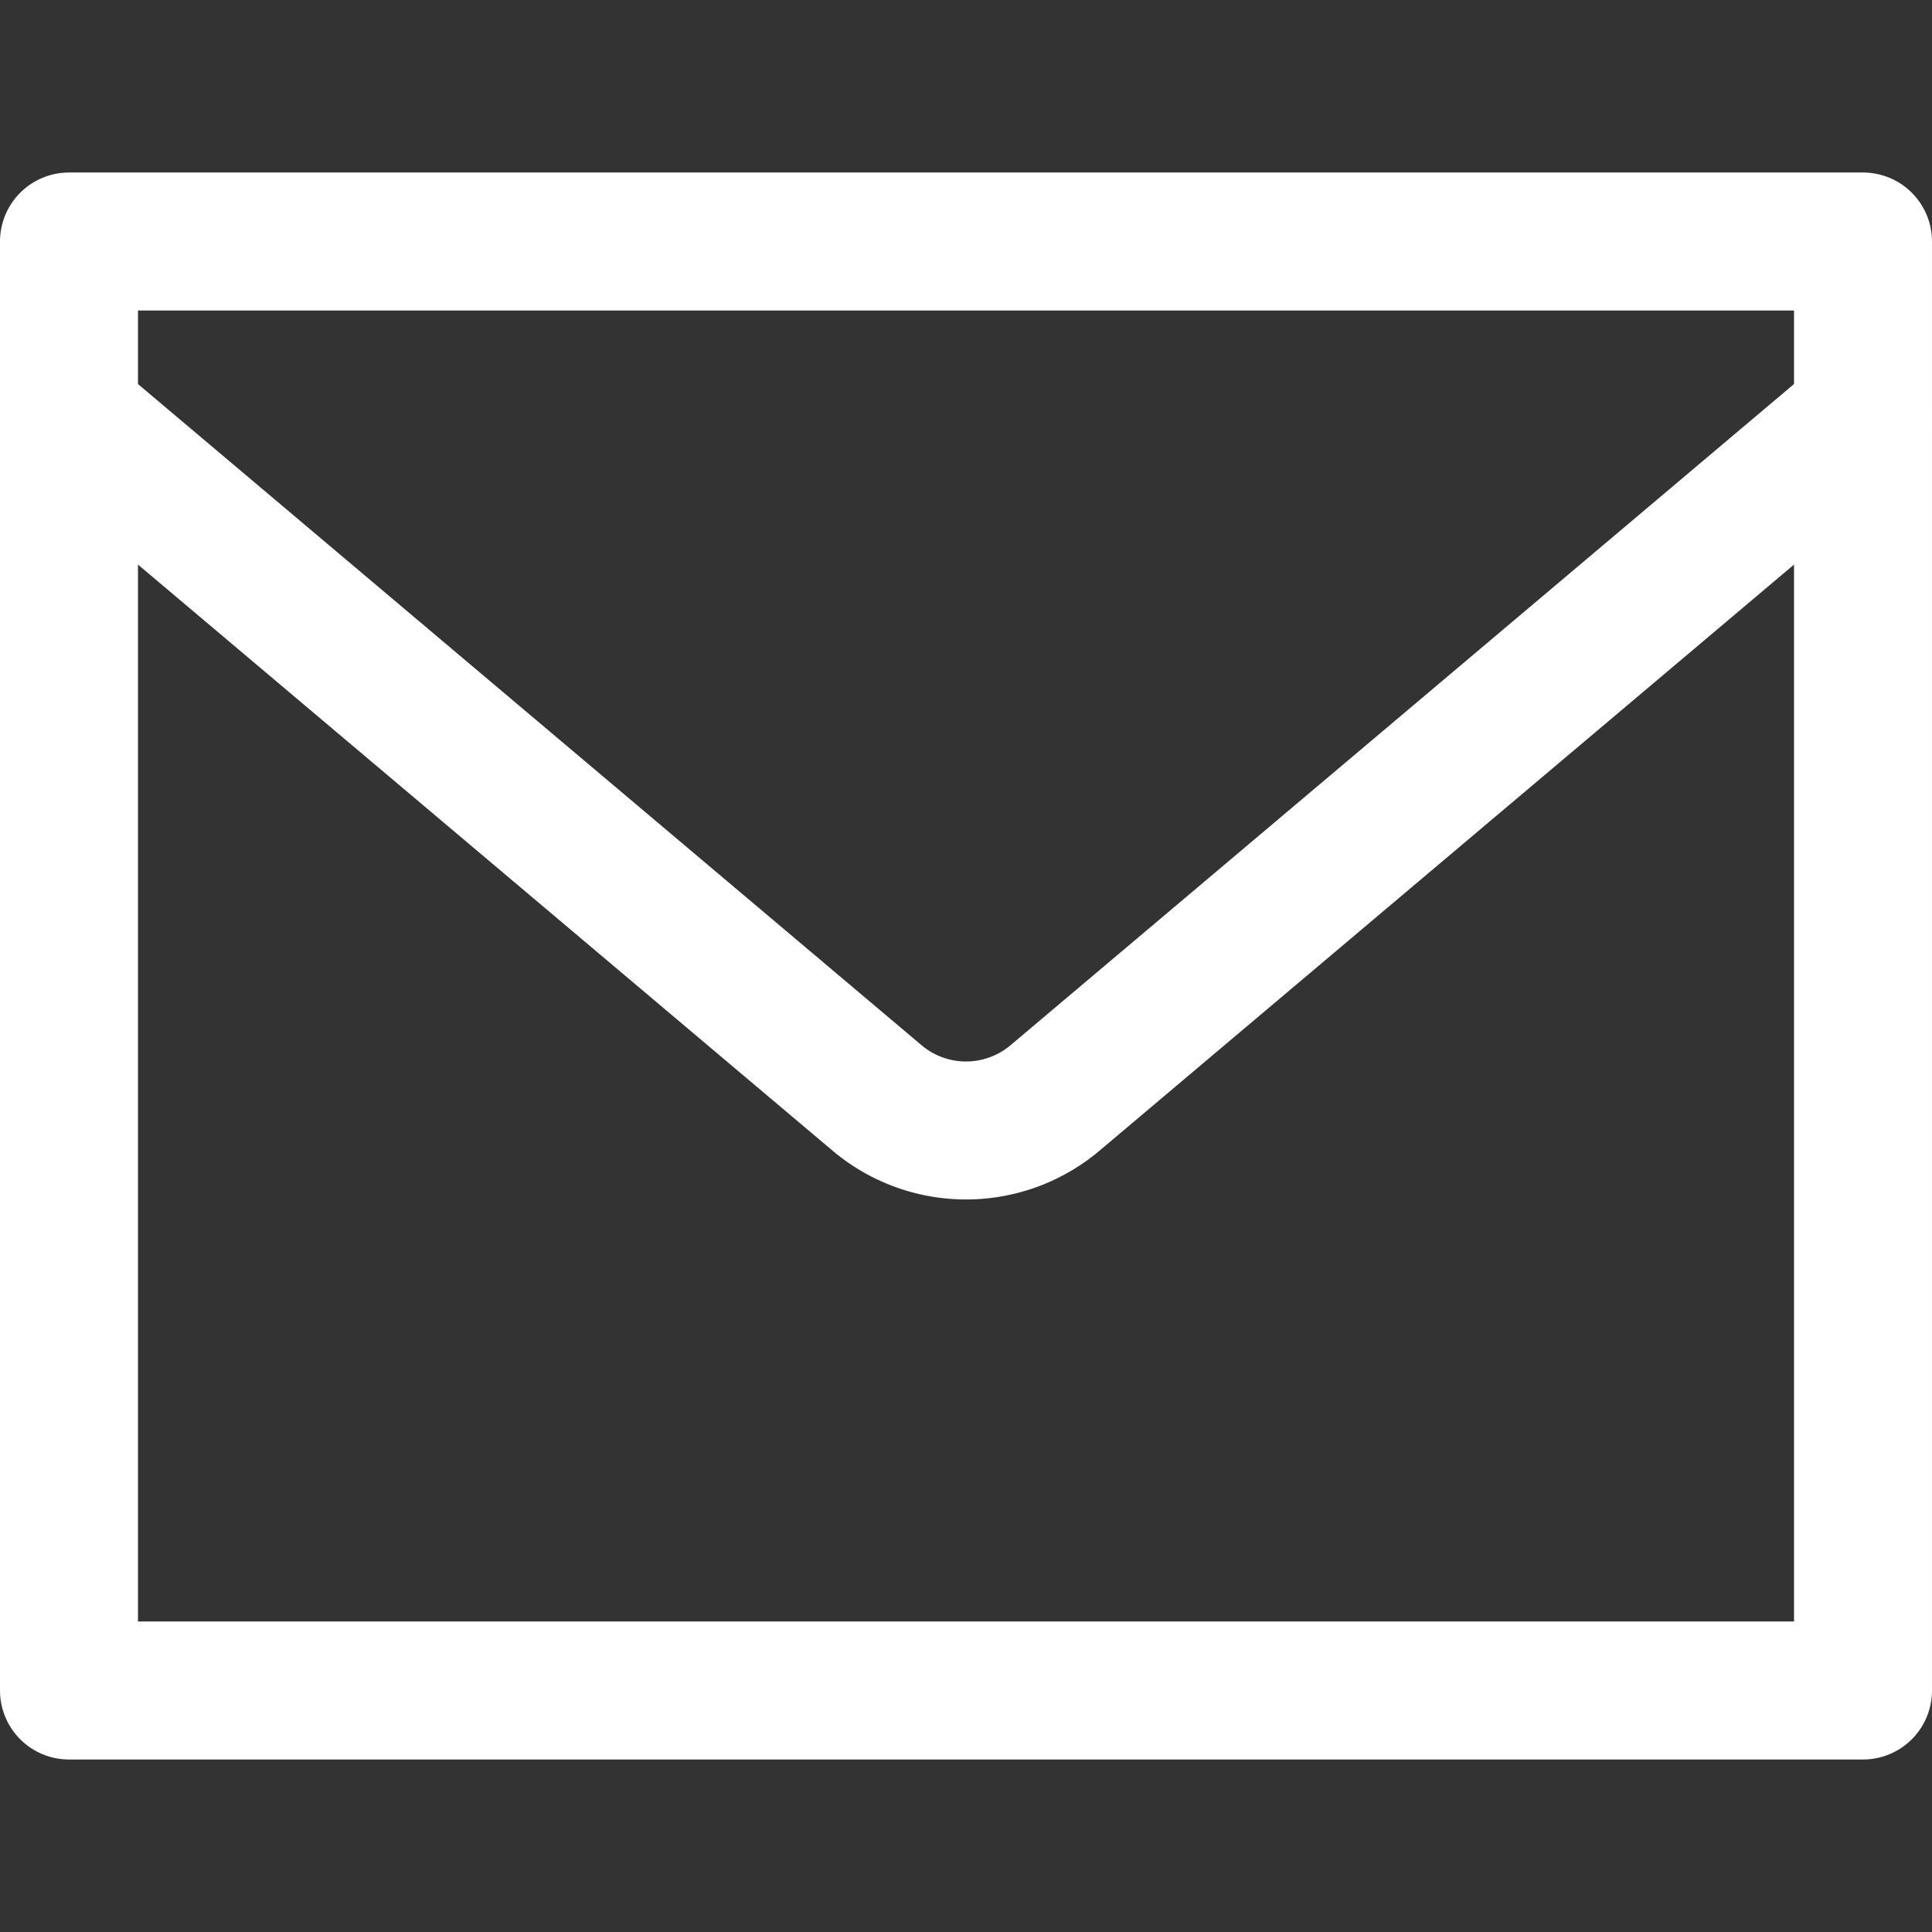 <svg width="24" height="24" fill="none" xmlns="http://www.w3.org/2000/svg"><rect width="100%" height="100%" fill="#333333" stroke="none"/><path d="M.857 3h22.286v18H.857V3z" stroke="#fff" stroke-width="1.714" stroke-linecap="round" stroke-linejoin="round"/><path d="M.857 5.169l10.038 8.47a1.714 1.714 0 002.211 0l10.037-8.47" stroke="#fff" stroke-width="1.714" stroke-linecap="round" stroke-linejoin="round"/></svg>